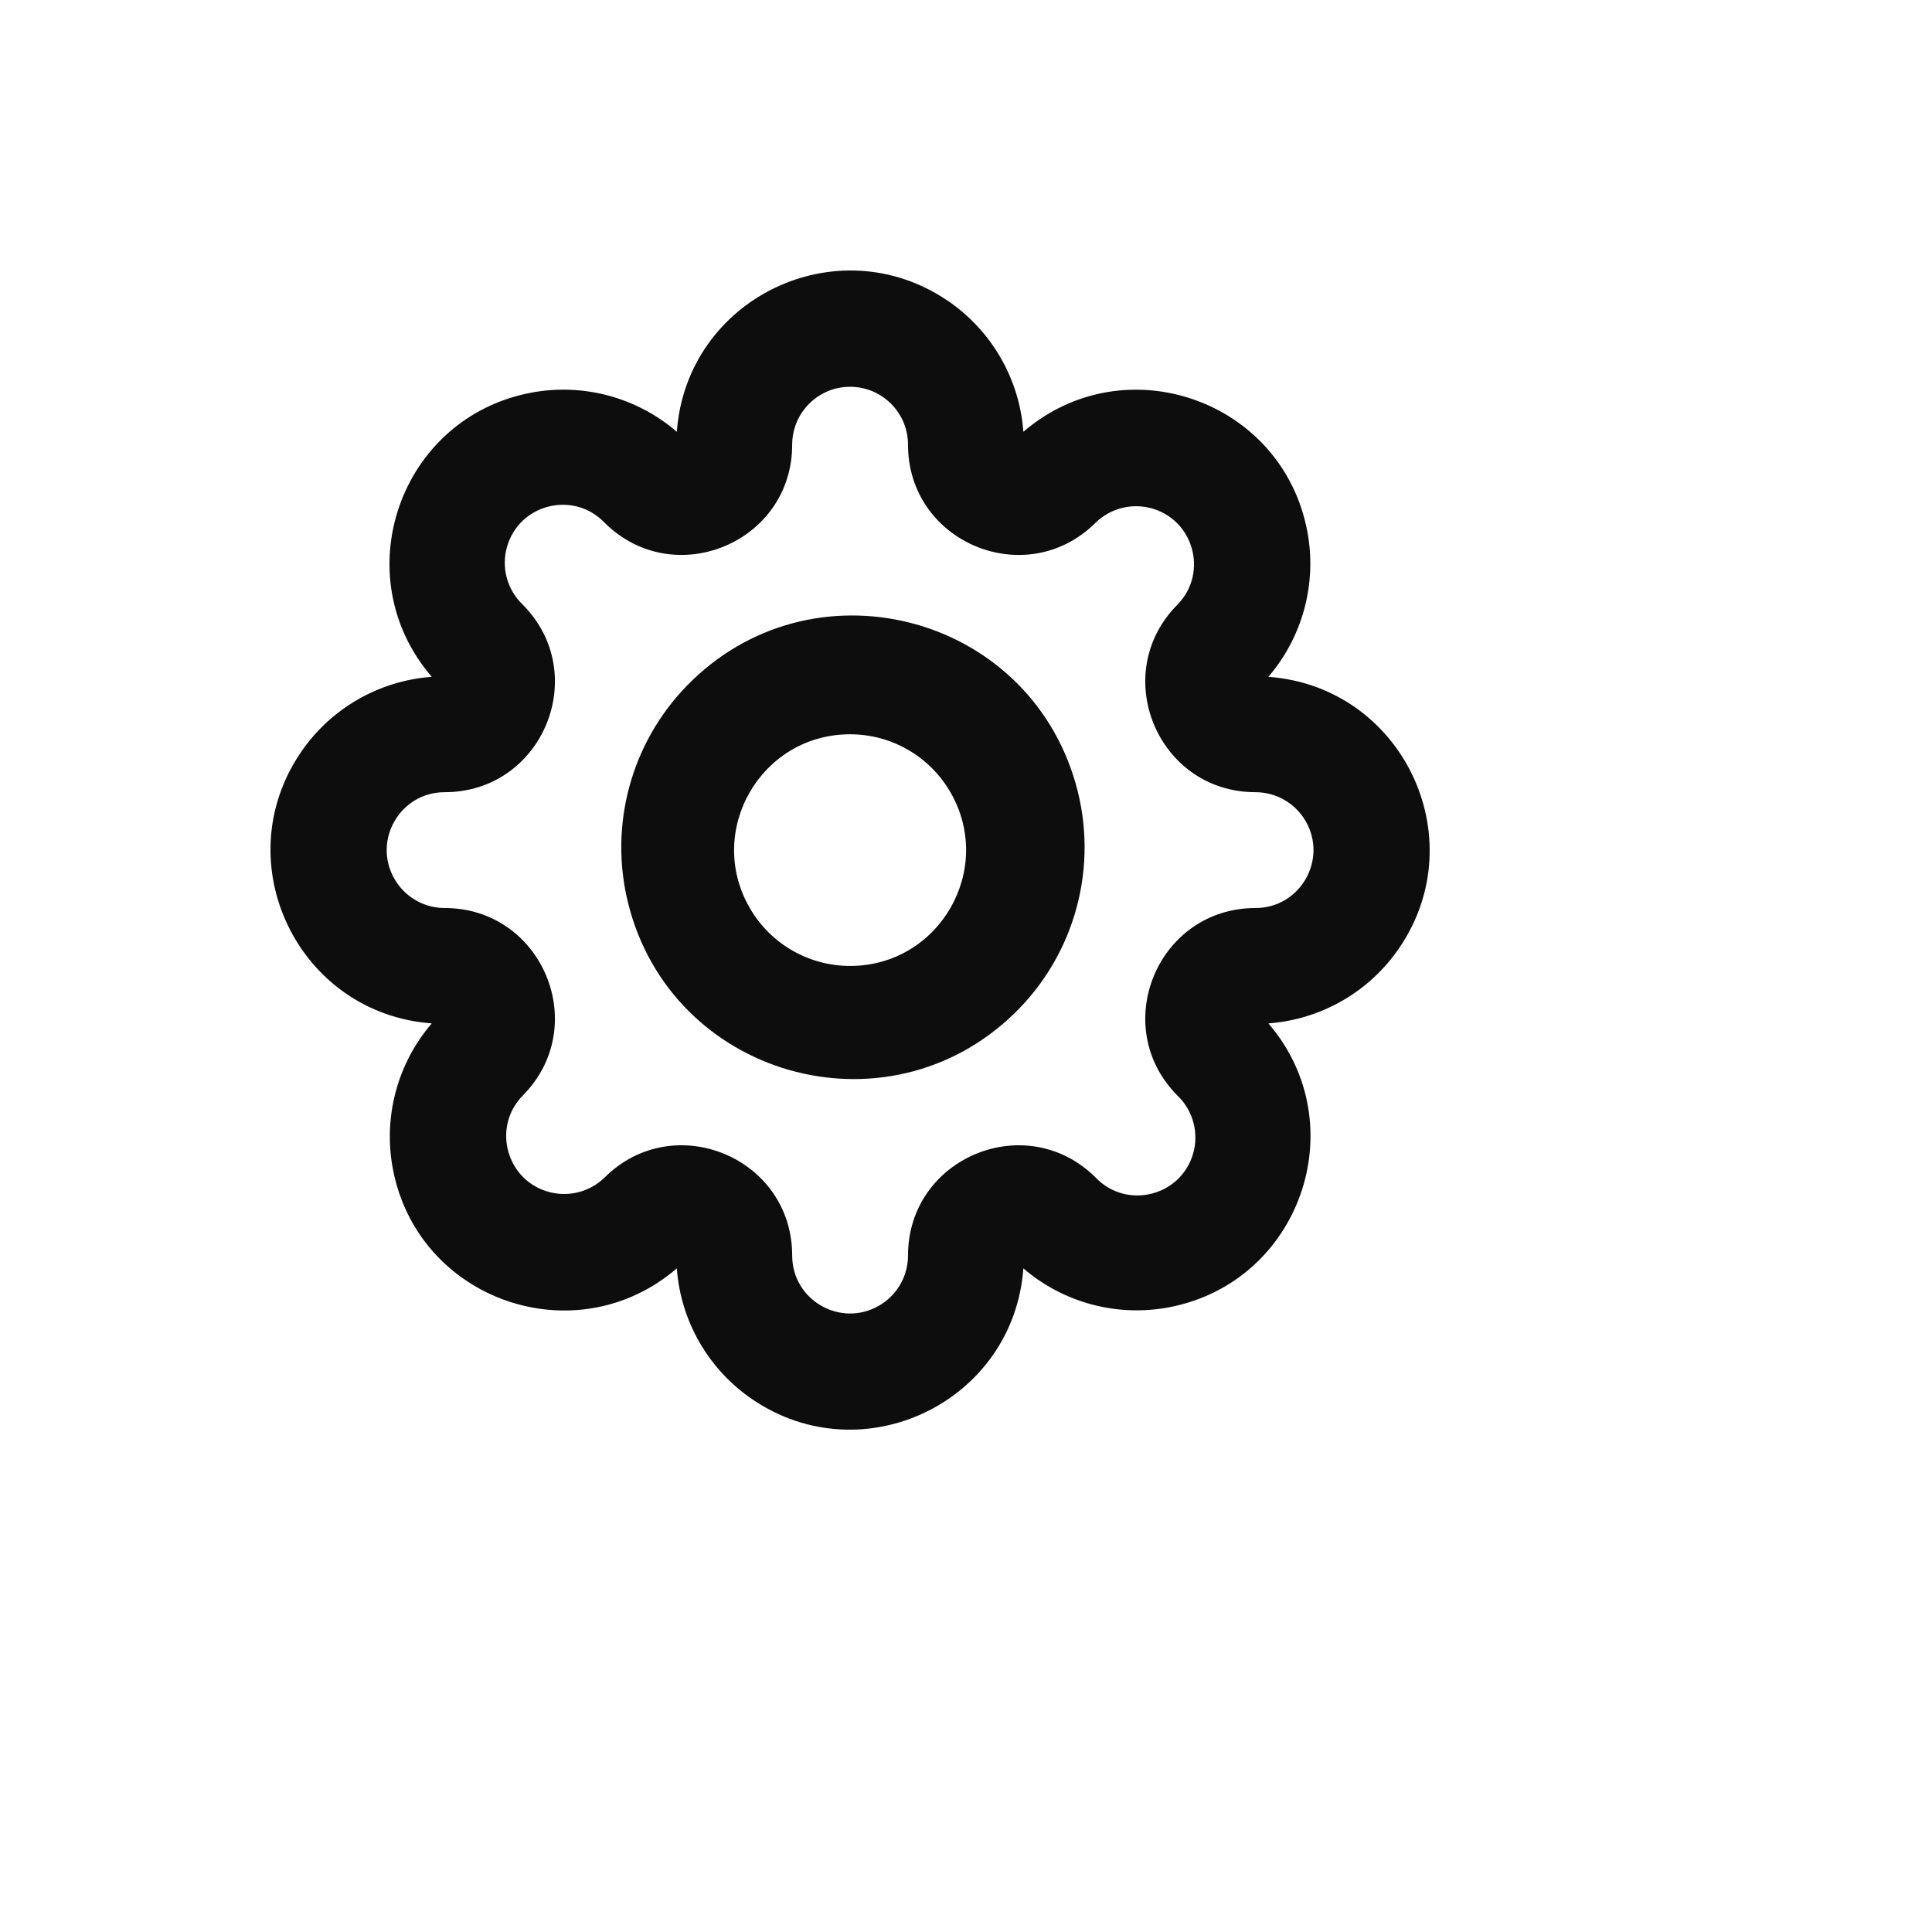 <svg xmlns="http://www.w3.org/2000/svg" version="1.1" xmlns:xlink="http://www.w3.org/1999/xlink" width="100%" height="100%" id="svgWorkerArea" viewBox="-25 -25 625 625" xmlns:idraw="https://idraw.muisca.co" style="background: white;"><defs id="defsdoc"><pattern id="patternBool" x="0" y="0" width="10" height="10" patternUnits="userSpaceOnUse" patternTransform="rotate(35)"><circle cx="5" cy="5" r="4" style="stroke: none;fill: #ff000070;"></circle></pattern></defs><g id="fileImp-994236976" class="cosito"><path id="pathImp-209828793" fill="#0D0D0D" class="grouped" d="M250.004 100.126C239.657 100.126 231.269 108.514 231.269 118.861 231.269 150.562 192.936 166.449 170.51 144.023 160.49 133.649 142.999 138.013 139.023 151.876 137.114 158.534 139.036 165.704 144.018 170.515 166.444 192.941 150.575 231.274 118.856 231.274 104.434 231.274 95.42 246.886 102.631 259.377 105.978 265.174 112.162 268.745 118.856 268.745 150.557 268.745 166.444 307.078 144.018 329.504 133.998 339.878 138.967 357.208 152.96 360.698 159.229 362.261 165.862 360.485 170.51 355.996 192.936 333.57 231.269 349.438 231.269 381.158 231.269 395.58 246.881 404.594 259.372 397.383 265.169 394.036 268.74 387.852 268.74 381.158 268.74 349.457 307.072 333.57 329.499 355.996 339.518 366.37 357.01 362.006 360.985 348.143 362.893 341.485 360.972 334.315 355.99 329.504 333.564 307.078 349.433 268.745 381.152 268.745 395.575 268.745 404.588 253.133 397.377 240.642 394.031 234.845 387.846 231.274 381.152 231.274 349.452 231.274 333.564 192.941 355.99 170.515 366.01 160.141 361.042 142.811 347.048 139.321 340.779 137.758 334.147 139.534 329.499 144.023 307.072 166.449 268.74 150.58 268.74 118.861 268.74 108.514 260.352 100.126 250.004 100.126 250.004 100.126 250.004 100.126 250.004 100.126M193.948 114.683C197.105 71.532 245.792 47.98 281.585 72.29 295.792 81.939 304.807 97.555 306.061 114.683 338.883 86.492 389.917 104.407 397.918 146.927 401.075 163.705 396.437 181.005 385.312 193.953 428.465 197.104 452.025 245.786 427.719 281.583 418.072 295.791 402.458 304.809 385.33 306.066 413.521 338.889 395.607 389.922 353.087 397.923 336.309 401.081 319.009 396.442 306.061 385.317 302.904 428.468 254.216 452.021 218.424 427.71 204.217 418.061 195.201 402.445 193.948 385.317 161.131 413.515 110.096 395.614 102.082 353.094 98.922 336.318 103.557 319.016 114.678 306.066 71.527 302.909 47.975 254.221 72.286 218.429 81.934 204.222 97.55 195.206 114.678 193.953 86.433 161.177 104.26 110.116 146.767 102.041 163.598 98.844 180.97 103.498 193.948 114.683 193.948 114.683 193.948 114.683 193.948 114.683"></path><path id="pathImp-539314000" fill="#0D0D0D" class="grouped" d="M250.004 212.538C221.159 212.538 203.13 243.765 217.553 268.745 224.247 280.338 236.618 287.48 250.004 287.48 278.849 287.48 296.878 256.254 282.456 231.274 275.762 219.68 263.391 212.538 250.004 212.538 250.004 212.538 250.004 212.538 250.004 212.538M197.02 197.025C237.099 155.53 307.069 172.981 322.966 228.437 330.6 255.072 322.917 283.745 302.988 302.993 261.493 343.072 192.172 323.199 178.21 267.224 171.956 242.146 179.065 215.617 197.02 197.025 197.02 197.026 197.02 197.026 197.02 197.025"></path></g></svg>